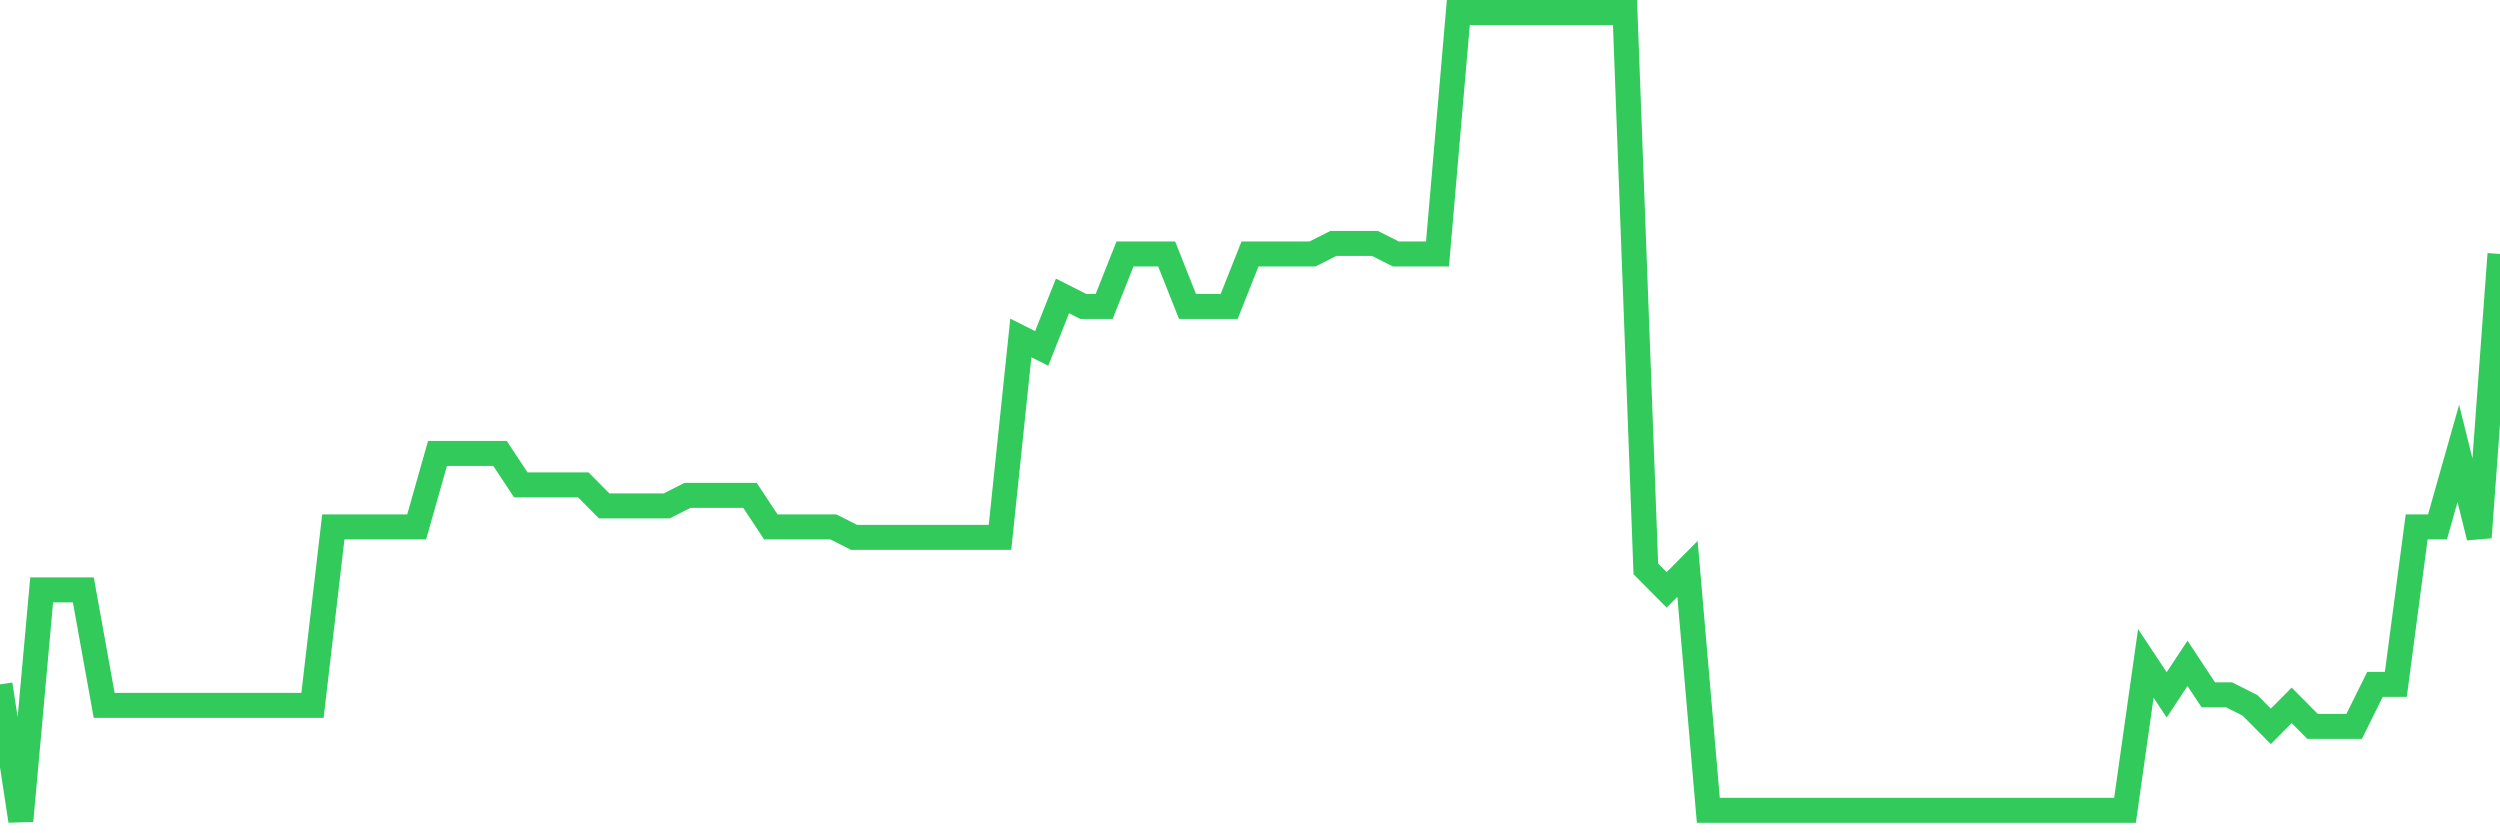 <svg
  xmlns="http://www.w3.org/2000/svg"
  xmlns:xlink="http://www.w3.org/1999/xlink"
  width="120"
  height="40"
  viewBox="0 0 120 40"
  preserveAspectRatio="none"
>
  <polyline
    points="0,32.849 1,39.4 2,28.314 3,28.314 4,28.314 5,33.857 6,33.857 7,33.857 8,33.857 9,33.857 10,33.857 11,33.857 12,33.857 13,33.857 14,33.857 15,33.857 16,25.291 17,25.291 18,25.291 19,25.291 20,25.291 21,21.764 22,21.764 23,21.764 24,21.764 25,23.275 26,23.275 27,23.275 28,23.275 29,24.283 30,24.283 31,24.283 32,24.283 33,23.779 34,23.779 35,23.779 36,23.779 37,25.291 38,25.291 39,25.291 40,25.291 41,25.795 42,25.795 43,25.795 44,25.795 45,25.795 46,25.795 47,25.795 48,25.795 49,16.221 50,16.725 51,14.205 52,14.709 53,14.709 54,12.19 55,12.19 56,12.19 57,14.709 58,14.709 59,14.709 60,12.19 61,12.19 62,12.19 63,12.19 64,11.686 65,11.686 66,11.686 67,12.19 68,12.19 69,12.19 70,0.6 71,0.6 72,0.6 73,0.6 74,0.6 75,0.6 76,0.6 77,0.6 78,0.6 79,27.306 80,28.314 81,27.306 82,38.896 83,38.896 84,38.896 85,38.896 86,38.896 87,38.896 88,38.896 89,38.896 90,38.896 91,38.896 92,38.896 93,38.896 94,38.896 95,38.896 96,38.896 97,38.896 98,38.896 99,38.896 100,38.896 101,38.896 102,38.896 103,31.842 104,33.353 105,31.842 106,33.353 107,33.353 108,33.857 109,34.865 110,33.857 111,34.865 112,34.865 113,34.865 114,32.849 115,32.849 116,25.291 117,25.291 118,21.764 119,25.795 120,12.19"
    fill="none"
    stroke="#32ca5b"
    stroke-width="1.2"
  >
  </polyline>
</svg>